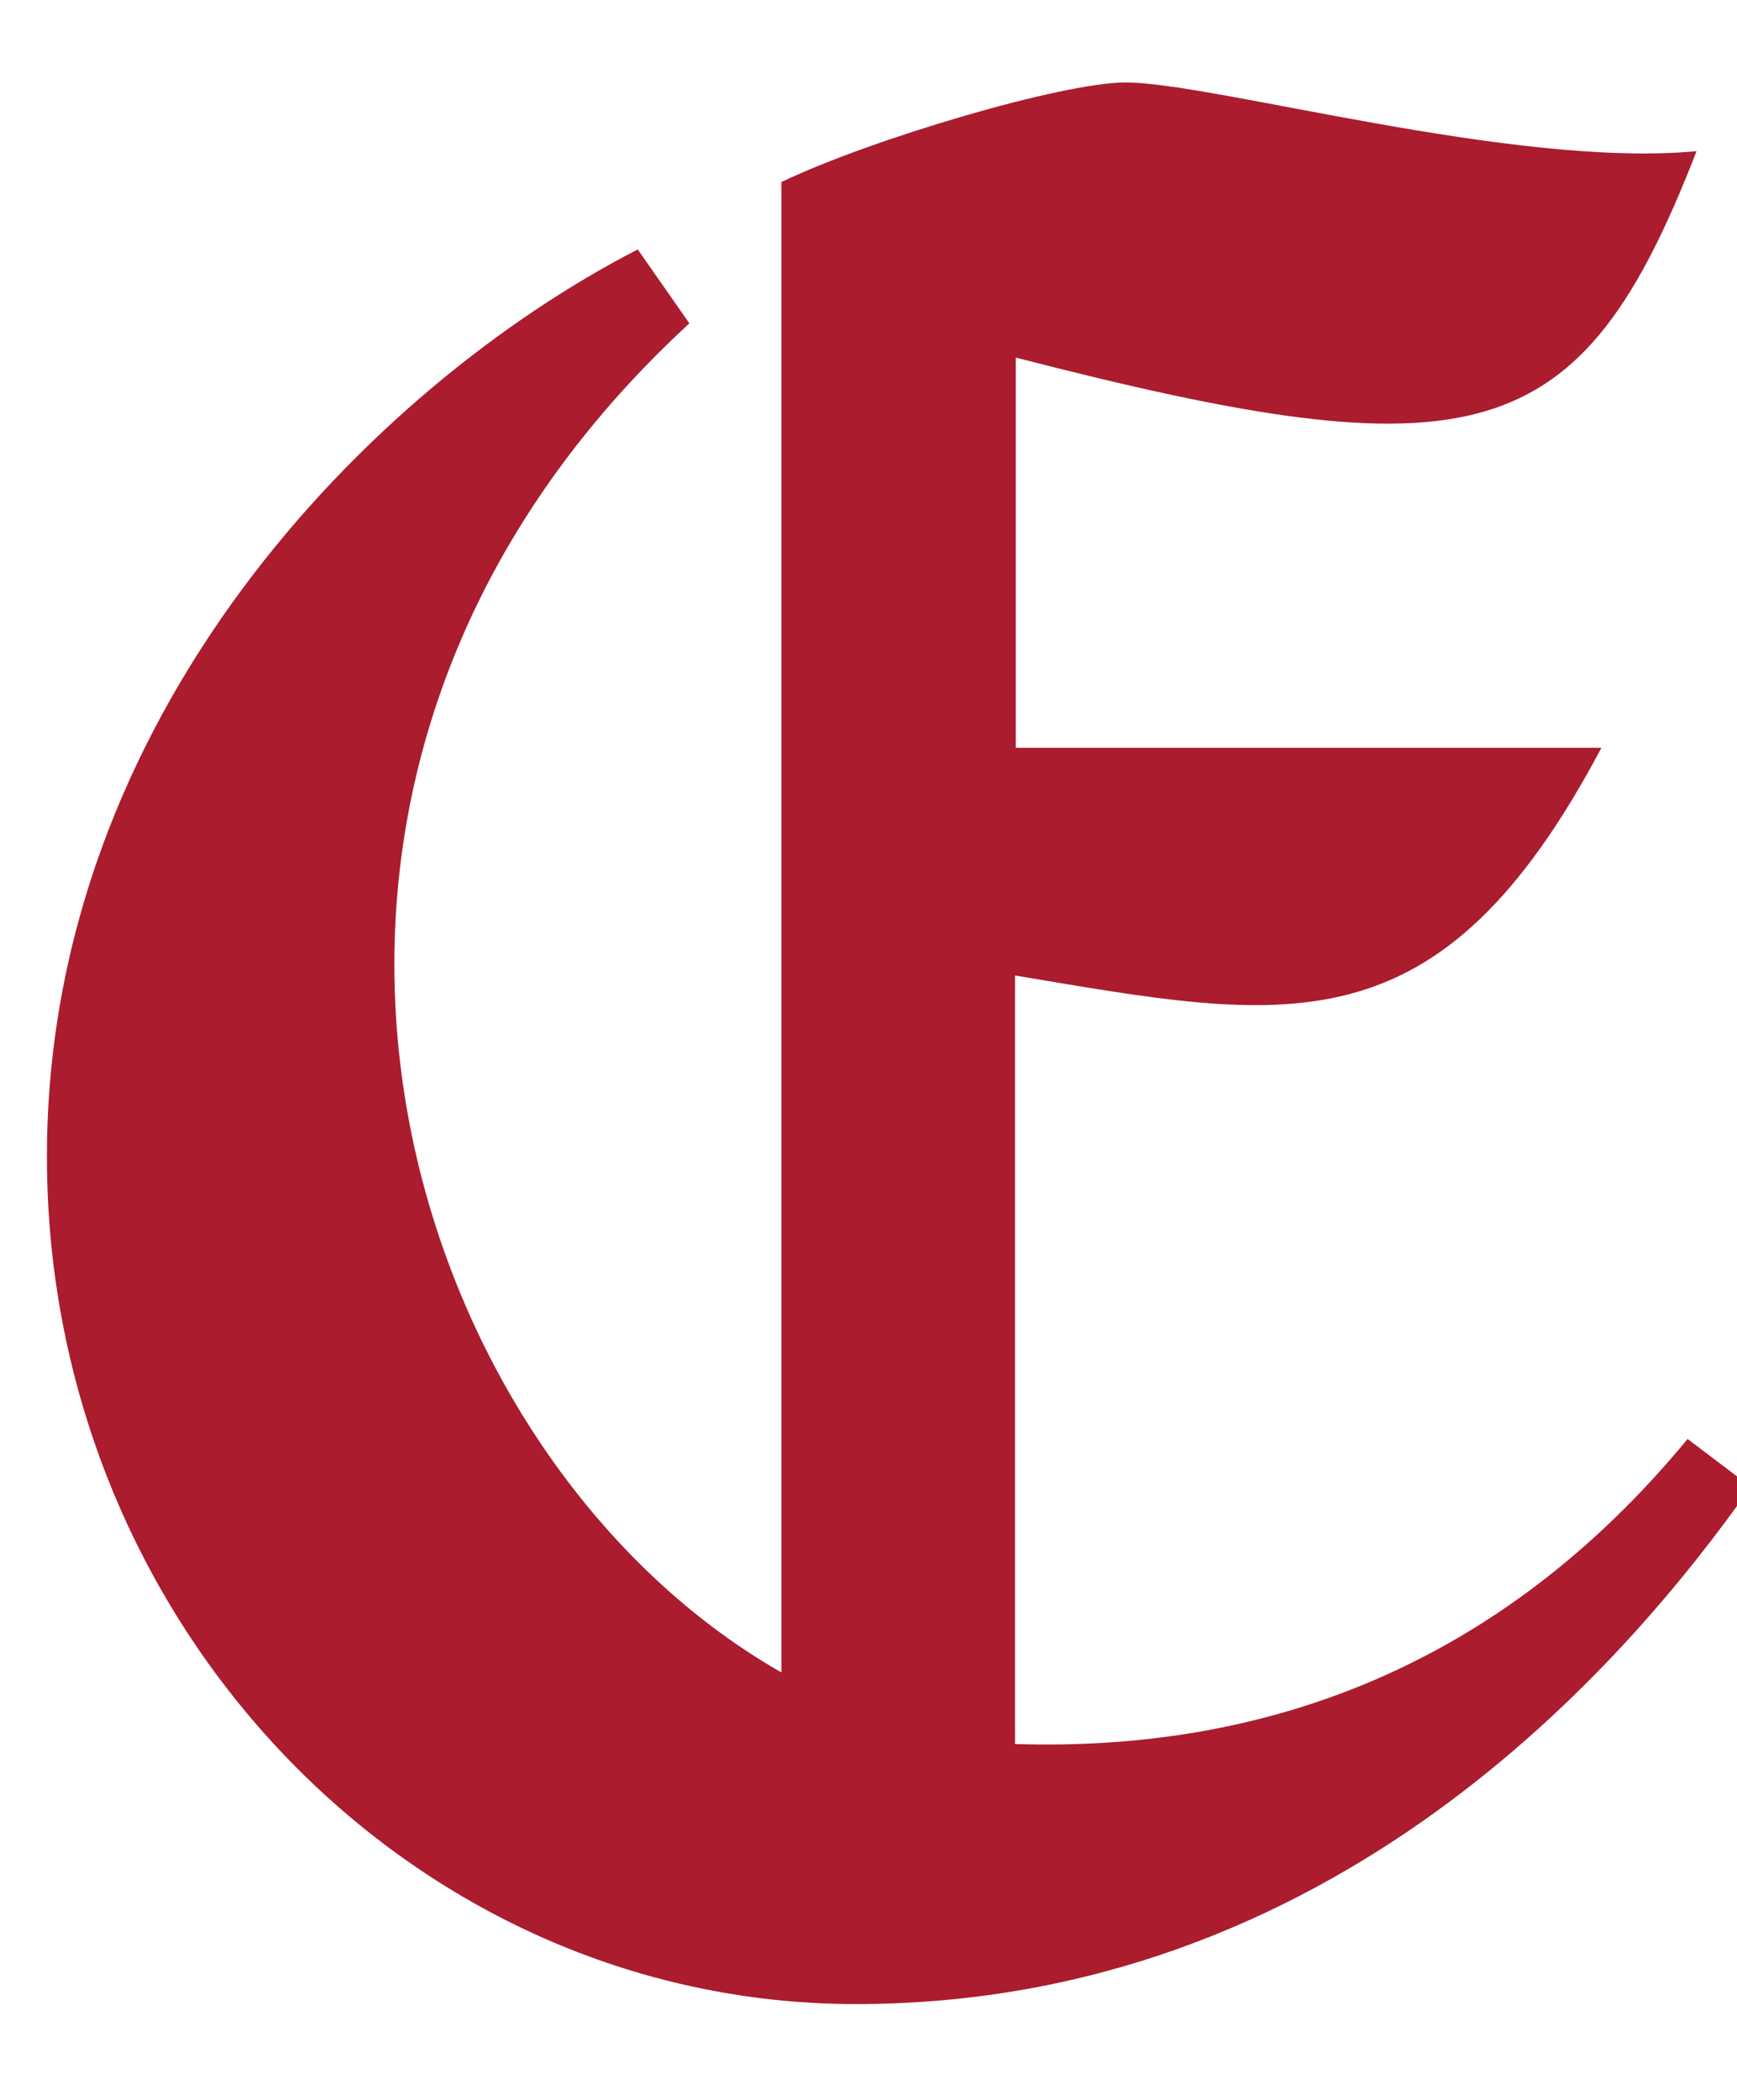 <?xml version="1.0" encoding="UTF-8"?><svg id="Fond" xmlns="http://www.w3.org/2000/svg" xmlns:xlink="http://www.w3.org/1999/xlink" viewBox="0 0 67 81"><defs><style>.cls-1,.cls-2{fill:none;}.cls-1,.cls-3{stroke-width:0px;}.cls-4{clip-path:url(#clippath);}.cls-2{stroke:#aa1c2e;stroke-miterlimit:10;stroke-width:1.5px;}.cls-3{fill:#aa1c2e;}</style><clipPath id="clippath"><rect class="cls-1" x="1.81" y="3.18" width="344.69" height="74.11"/></clipPath></defs><g class="cls-4"><path class="cls-3" d="m65.1,55.49c-7.27,8.82-16.35,12.08-25.95,11.77v-29.64c10.51,1.76,16.33,3.09,22.62-8.78h-22.59v-15.05c17.76,4.58,21.78,3.59,26.26-7.96-7.02.67-18.66-2.65-22.02-2.65-2.44,0-9.81,2.18-13.28,3.84v57.48c-14.84-8.46-22.84-34.25-3.55-52.03l-1.99-2.85C14.32,14.91,1.81,27.57,1.81,44.61c0,18.04,14.08,32.68,31.2,32.68,18.4,0,29.68-13.07,34.52-19.95l-2.43-1.84Z"/></g><path class="cls-2" d="m-506.55,161.61c64.08-11.18,126.42-32.24,184.15-62.19,20.36-10.57,41.38-23.54,50.74-44.49,9.37-20.95.35-51.24-22.17-55.65-22.39-4.38-42.35,20.96-39.07,43.55,3.28,22.59,22.73,39.82,43.72,48.76,48.52,20.67,105.43,6.39,151.45-19.35C-91.72,46.5-52.49,10.15-7.64-17.58c74.73-46.2,164.79-67.1,252.24-58.53,109.89,10.76,209.74,65.4,310.5,110.59,100.76,45.19,213,82.3,320.16,55.74"/></svg>